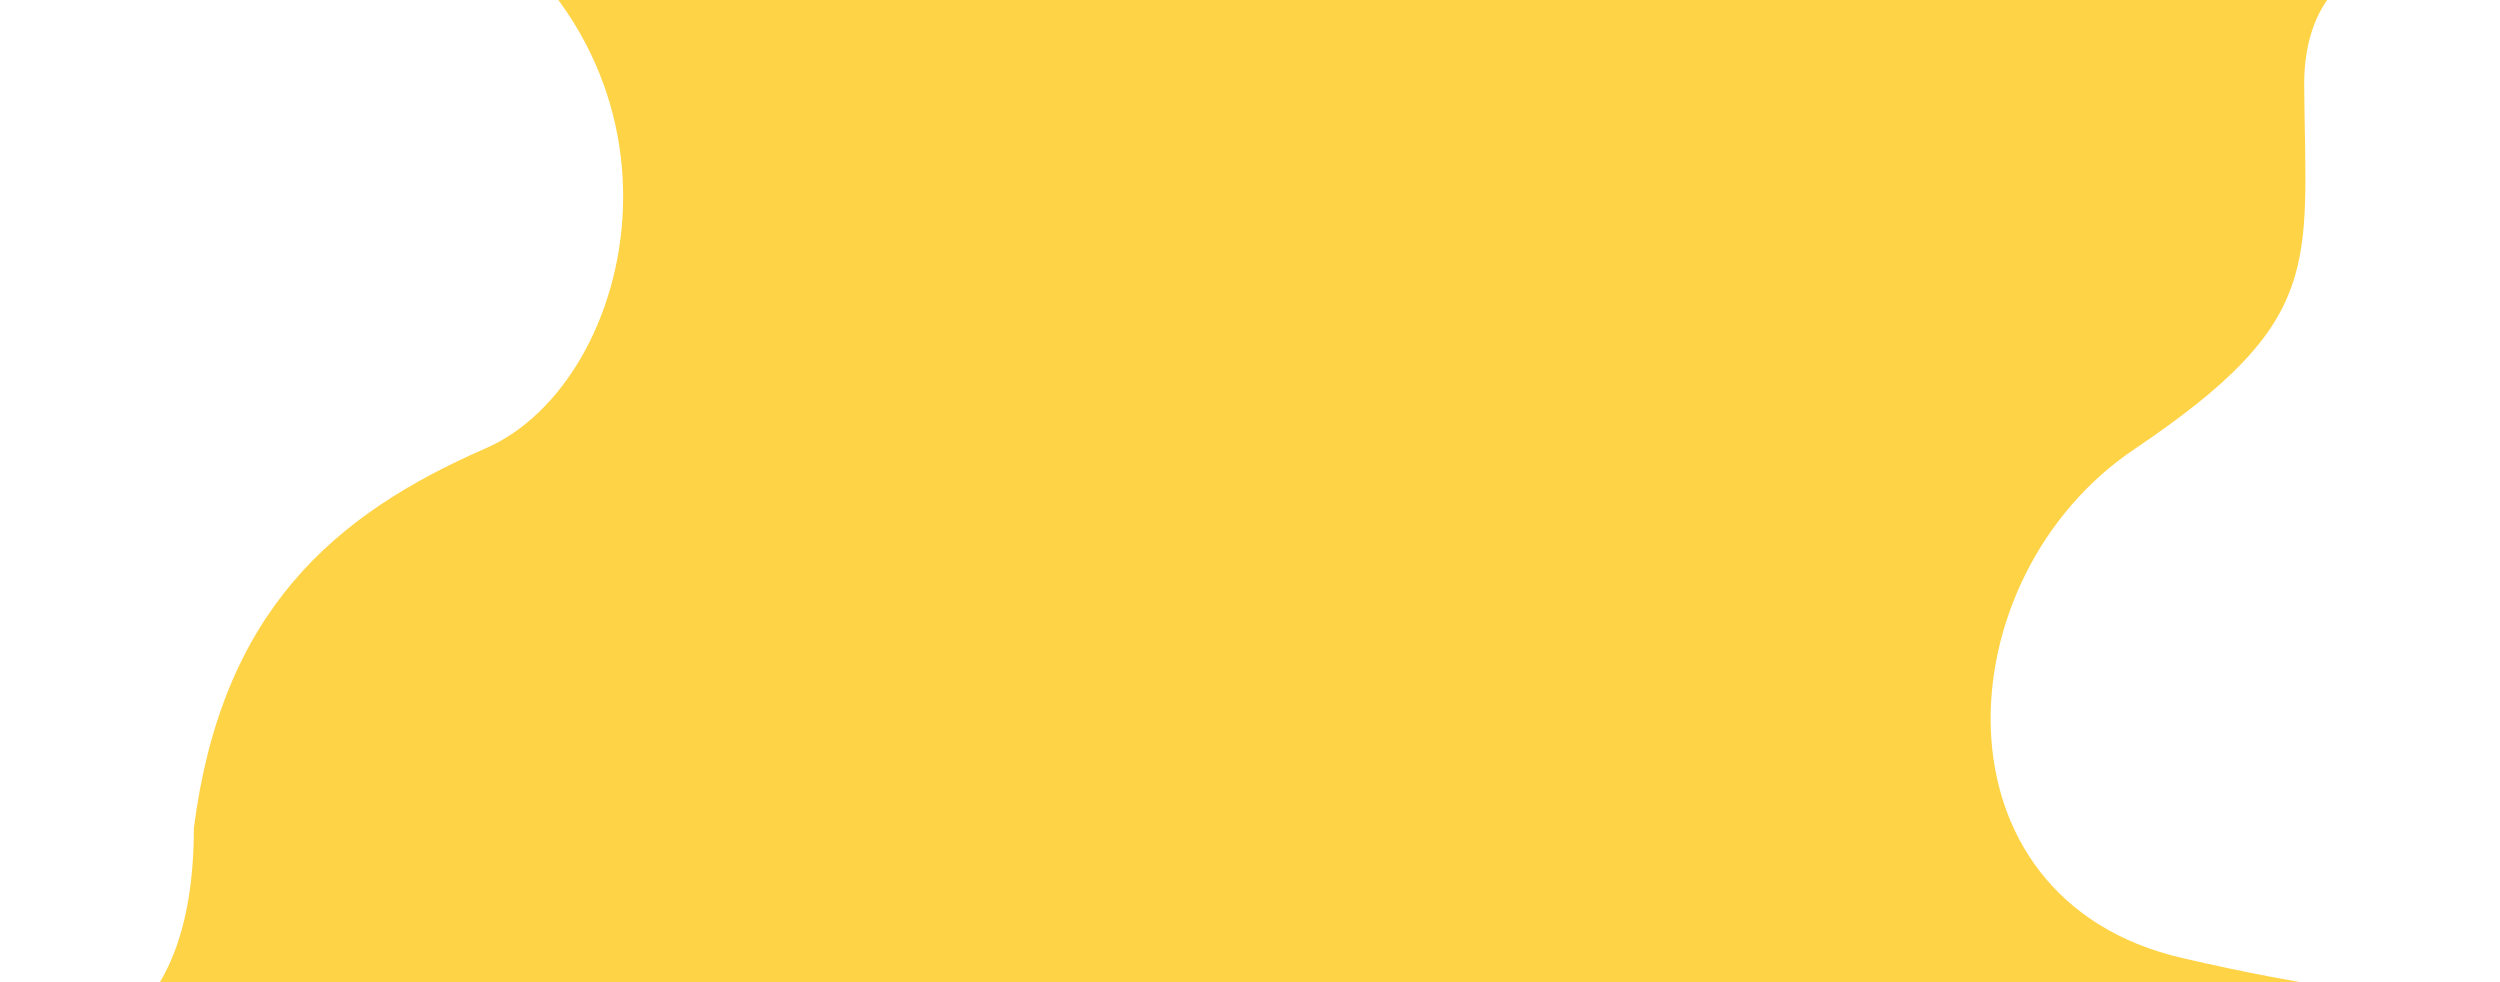 <svg width="2560" height="1006" viewBox="0 0 2560 1006" fill="none" xmlns="http://www.w3.org/2000/svg">
<g clip-path="url(#clip0_72_584)">
<path d="M2563 -49.5V-112C1927.83 -109.833 616.7 -105.5 453.5 -105.5C730.5 61.5 653.5 391 497.5 459C341.5 527 227 626 198.5 848C198.5 1054 85 1091.17 -1.5 1076.5V1454.5C33 1453 130.1 1447.4 242.5 1437C682 1439.5 563 1834.5 479.5 1909.5C396 1984.5 304 2052 319.5 2210.5C388.3 2363.7 306.167 2428.33 256.5 2441.5H2300.5C2300.5 2441.5 2003 2119.5 2238 1956.5C2325.45 1895.84 2517 1807 2446.5 1605C2390.1 1443.4 2499.67 1400.67 2561.5 1399.5V1017C2561.5 1017 2496 1041.5 2234.5 981C1973 920.5 1990 591.5 2185.5 460C2381 328.5 2361 272.5 2359.5 88.5C2358.3 -58.7 2494.67 -64.833 2563 -49.5Z" fill="#FFD346"/>
</g>
<defs>
<clipPath id="clip0_72_584">
<rect width="2560" height="1006" fill="white"/>
</clipPath>
</defs>
</svg>
